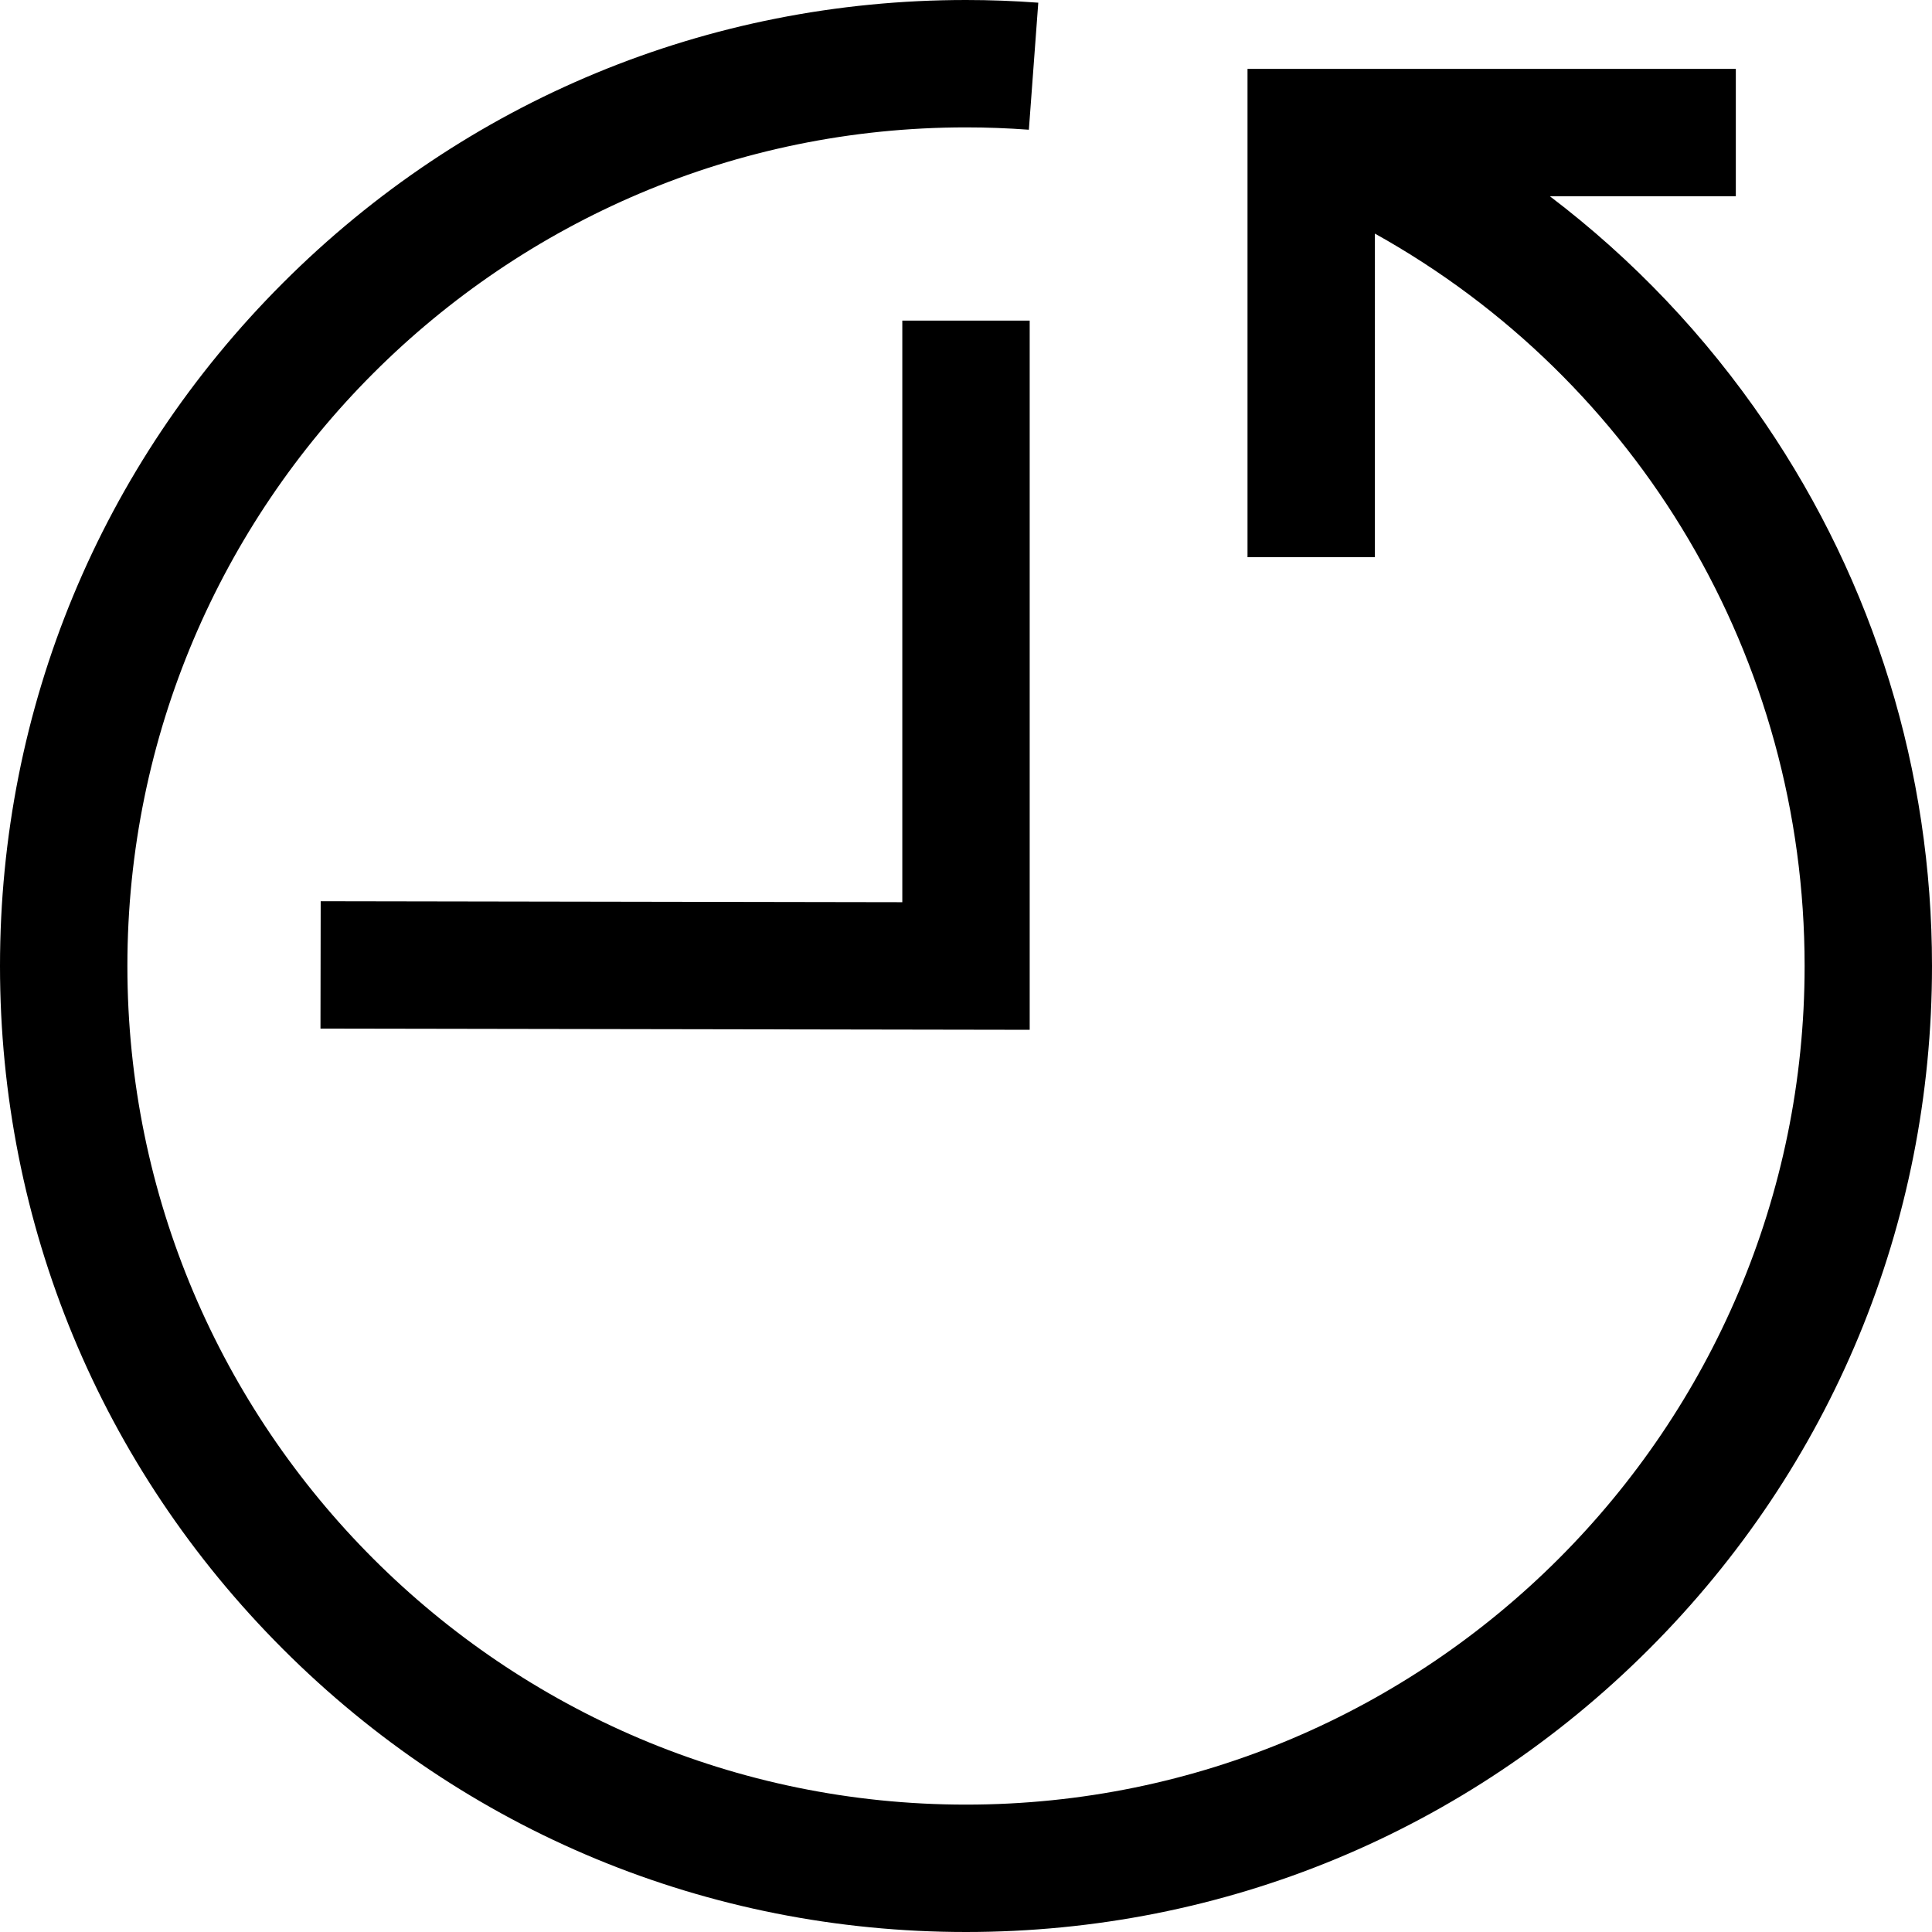 <?xml version="1.0" encoding="iso-8859-1"?>
<!-- Uploaded to: SVG Repo, www.svgrepo.com, Generator: SVG Repo Mixer Tools -->
<svg fill="#000000" height="800px" width="800px" version="1.1" id="Layer_1" xmlns="http://www.w3.org/2000/svg" xmlns:xlink="http://www.w3.org/1999/xlink" 
	 viewBox="0 0 455 455" xml:space="preserve">
<g>
	<path d="M415.681,99.628c-14.024-20.597-31.133-38.575-50.664-53.401h43.782v-30h-115v115h30V55.014
		C385.945,89.628,425,155.082,425,227.5C425,336.402,336.402,425,227.5,425C118.598,425,30,336.402,30,227.5S118.598,30,227.5,30
		c4.886,0,9.867,0.186,14.806,0.551l2.217-29.918C238.849,0.213,233.122,0,227.5,0C166.732,0,109.603,23.664,66.633,66.633
		S0,166.732,0,227.5s23.664,117.897,66.633,160.867S166.732,455,227.5,455s117.897-23.664,160.867-66.633
		C431.336,345.397,455,288.268,455,227.5C455,181.625,441.403,137.408,415.681,99.628z"/>
	<polygon points="212.5,212.475 75.525,212.245 75.475,242.245 242.5,242.525 242.5,75.5 212.5,75.5 	"/>
</g>
</svg>